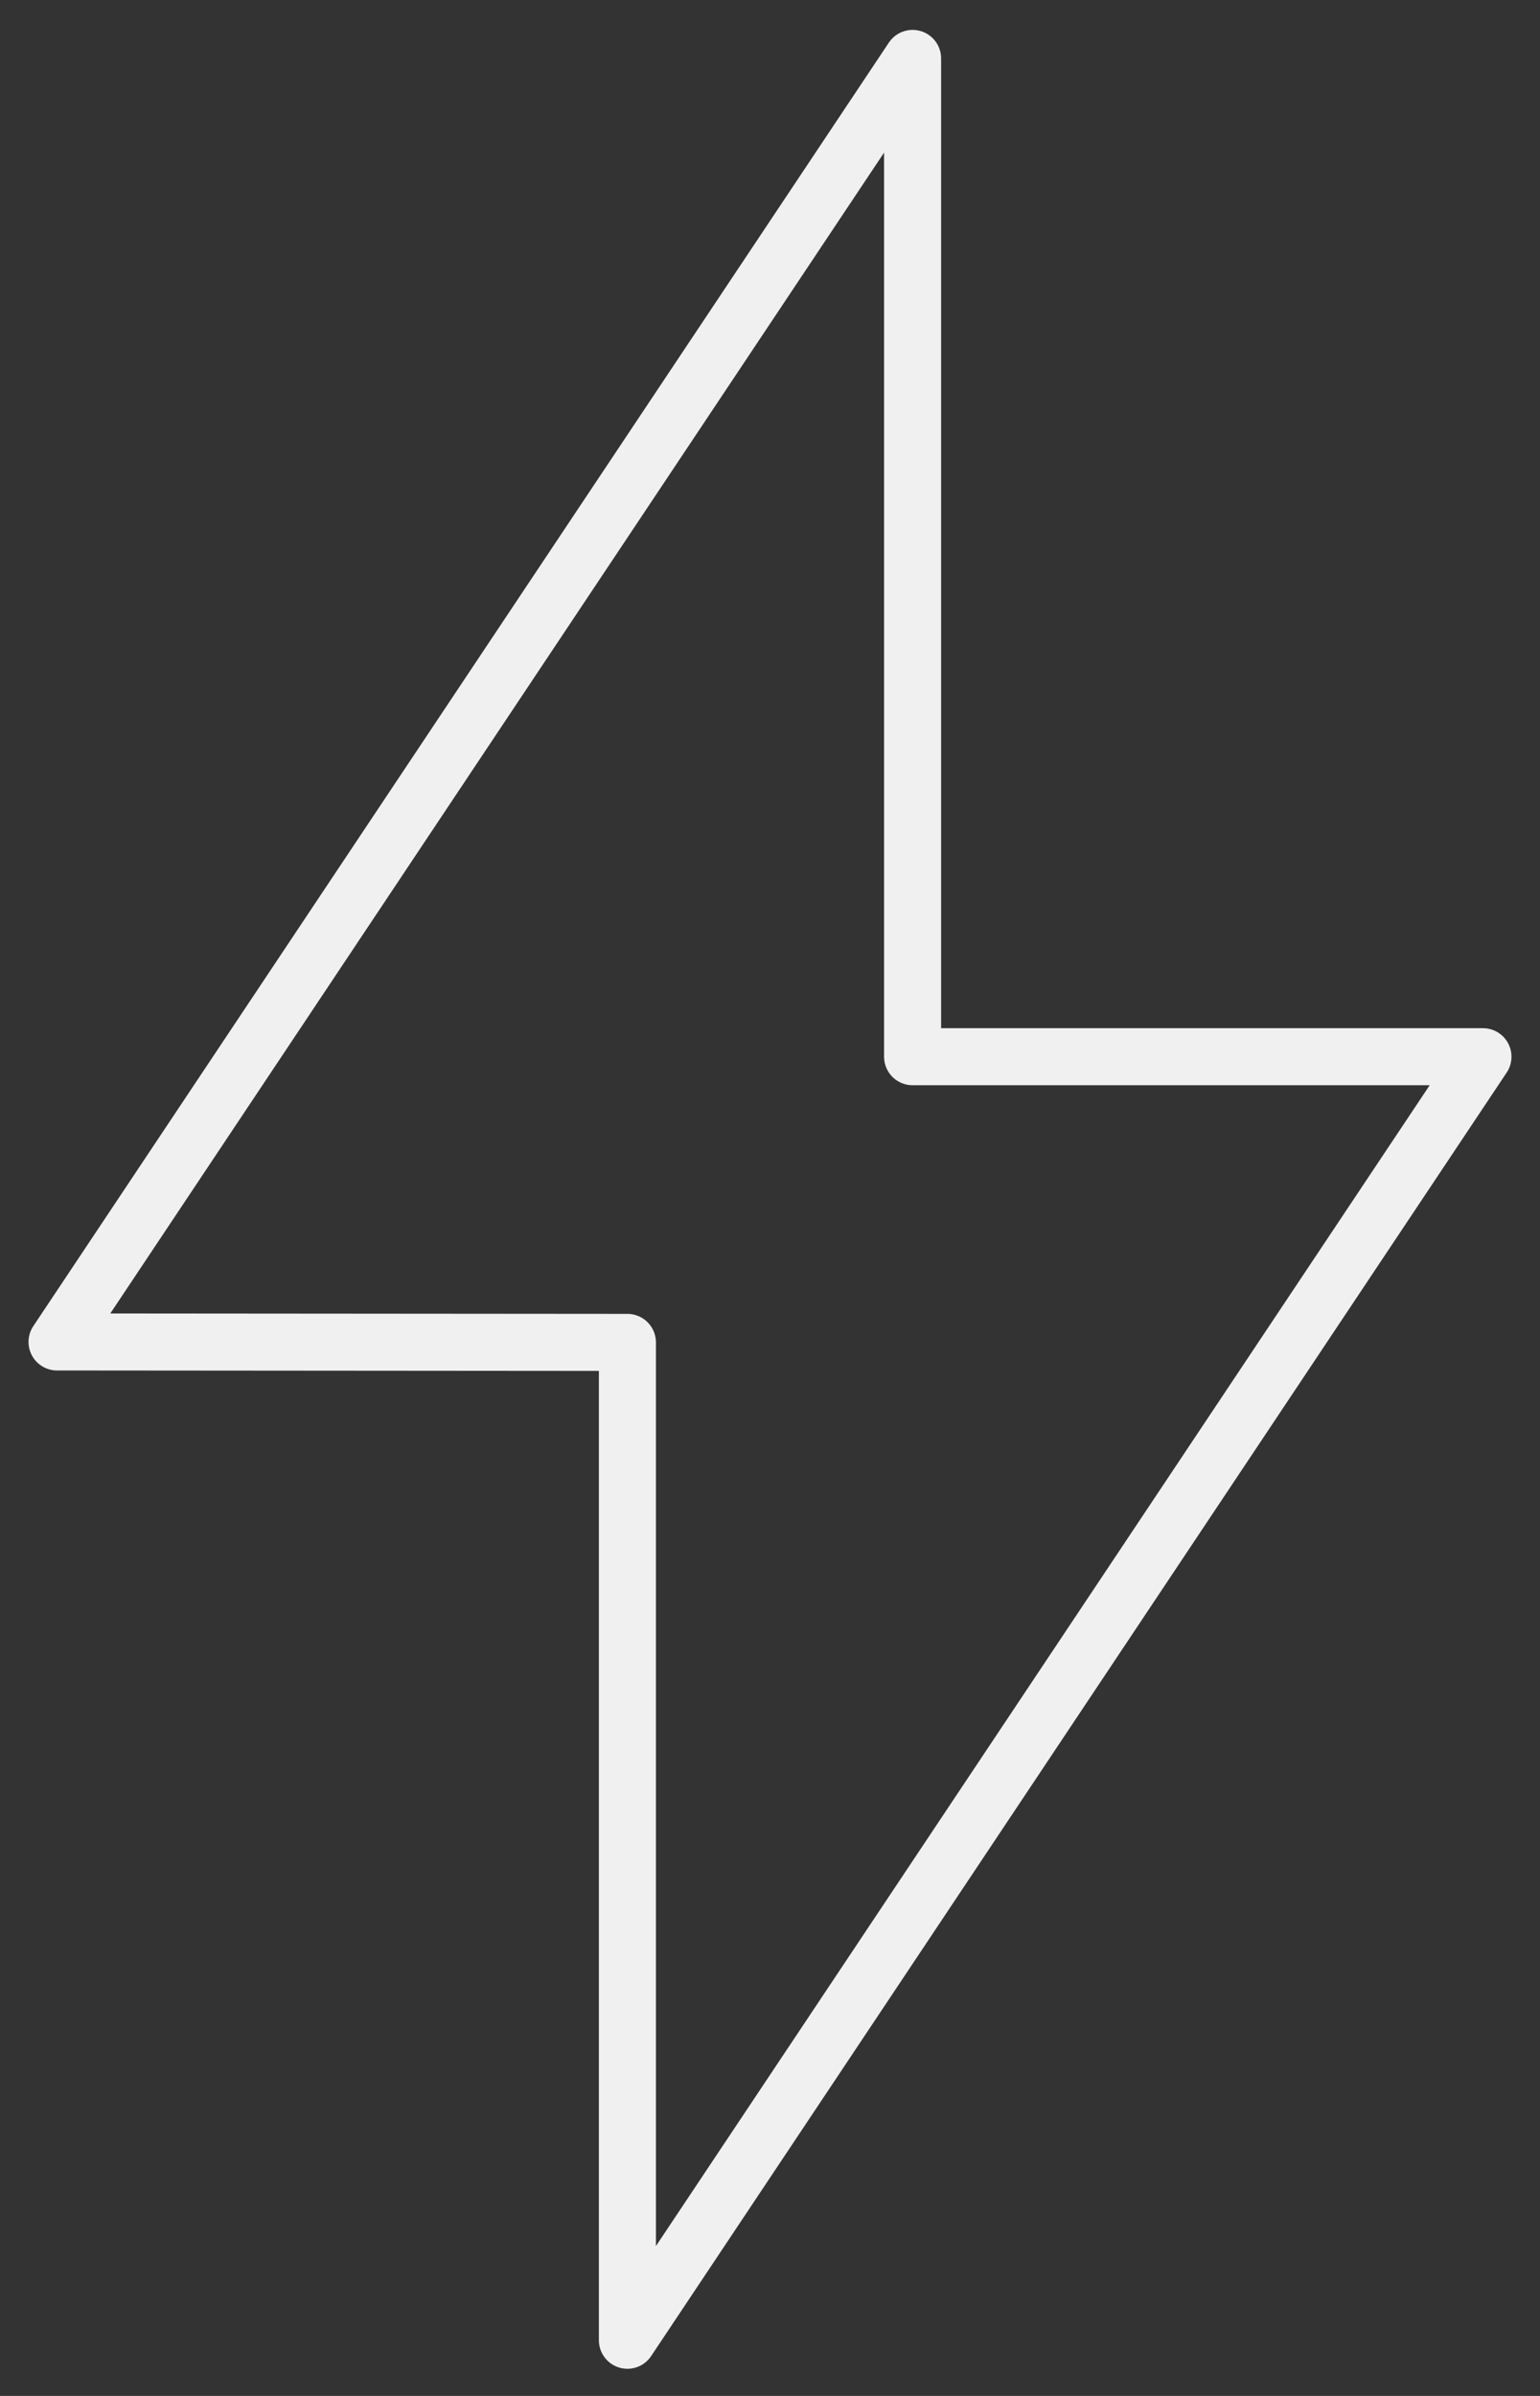 <svg width="27" height="42" viewBox="0 0 27 42" fill="none" xmlns="http://www.w3.org/2000/svg">
<rect x="0" y="0" width="27" height="42" fill="#333333" stroke="none"/>
<path d="M16 18.524H26L11 41.024V23.532L1 23.524L16 1.024V18.524Z" stroke="#F0F0F0" stroke-linecap="round" stroke-linejoin="round"/>
</svg>

